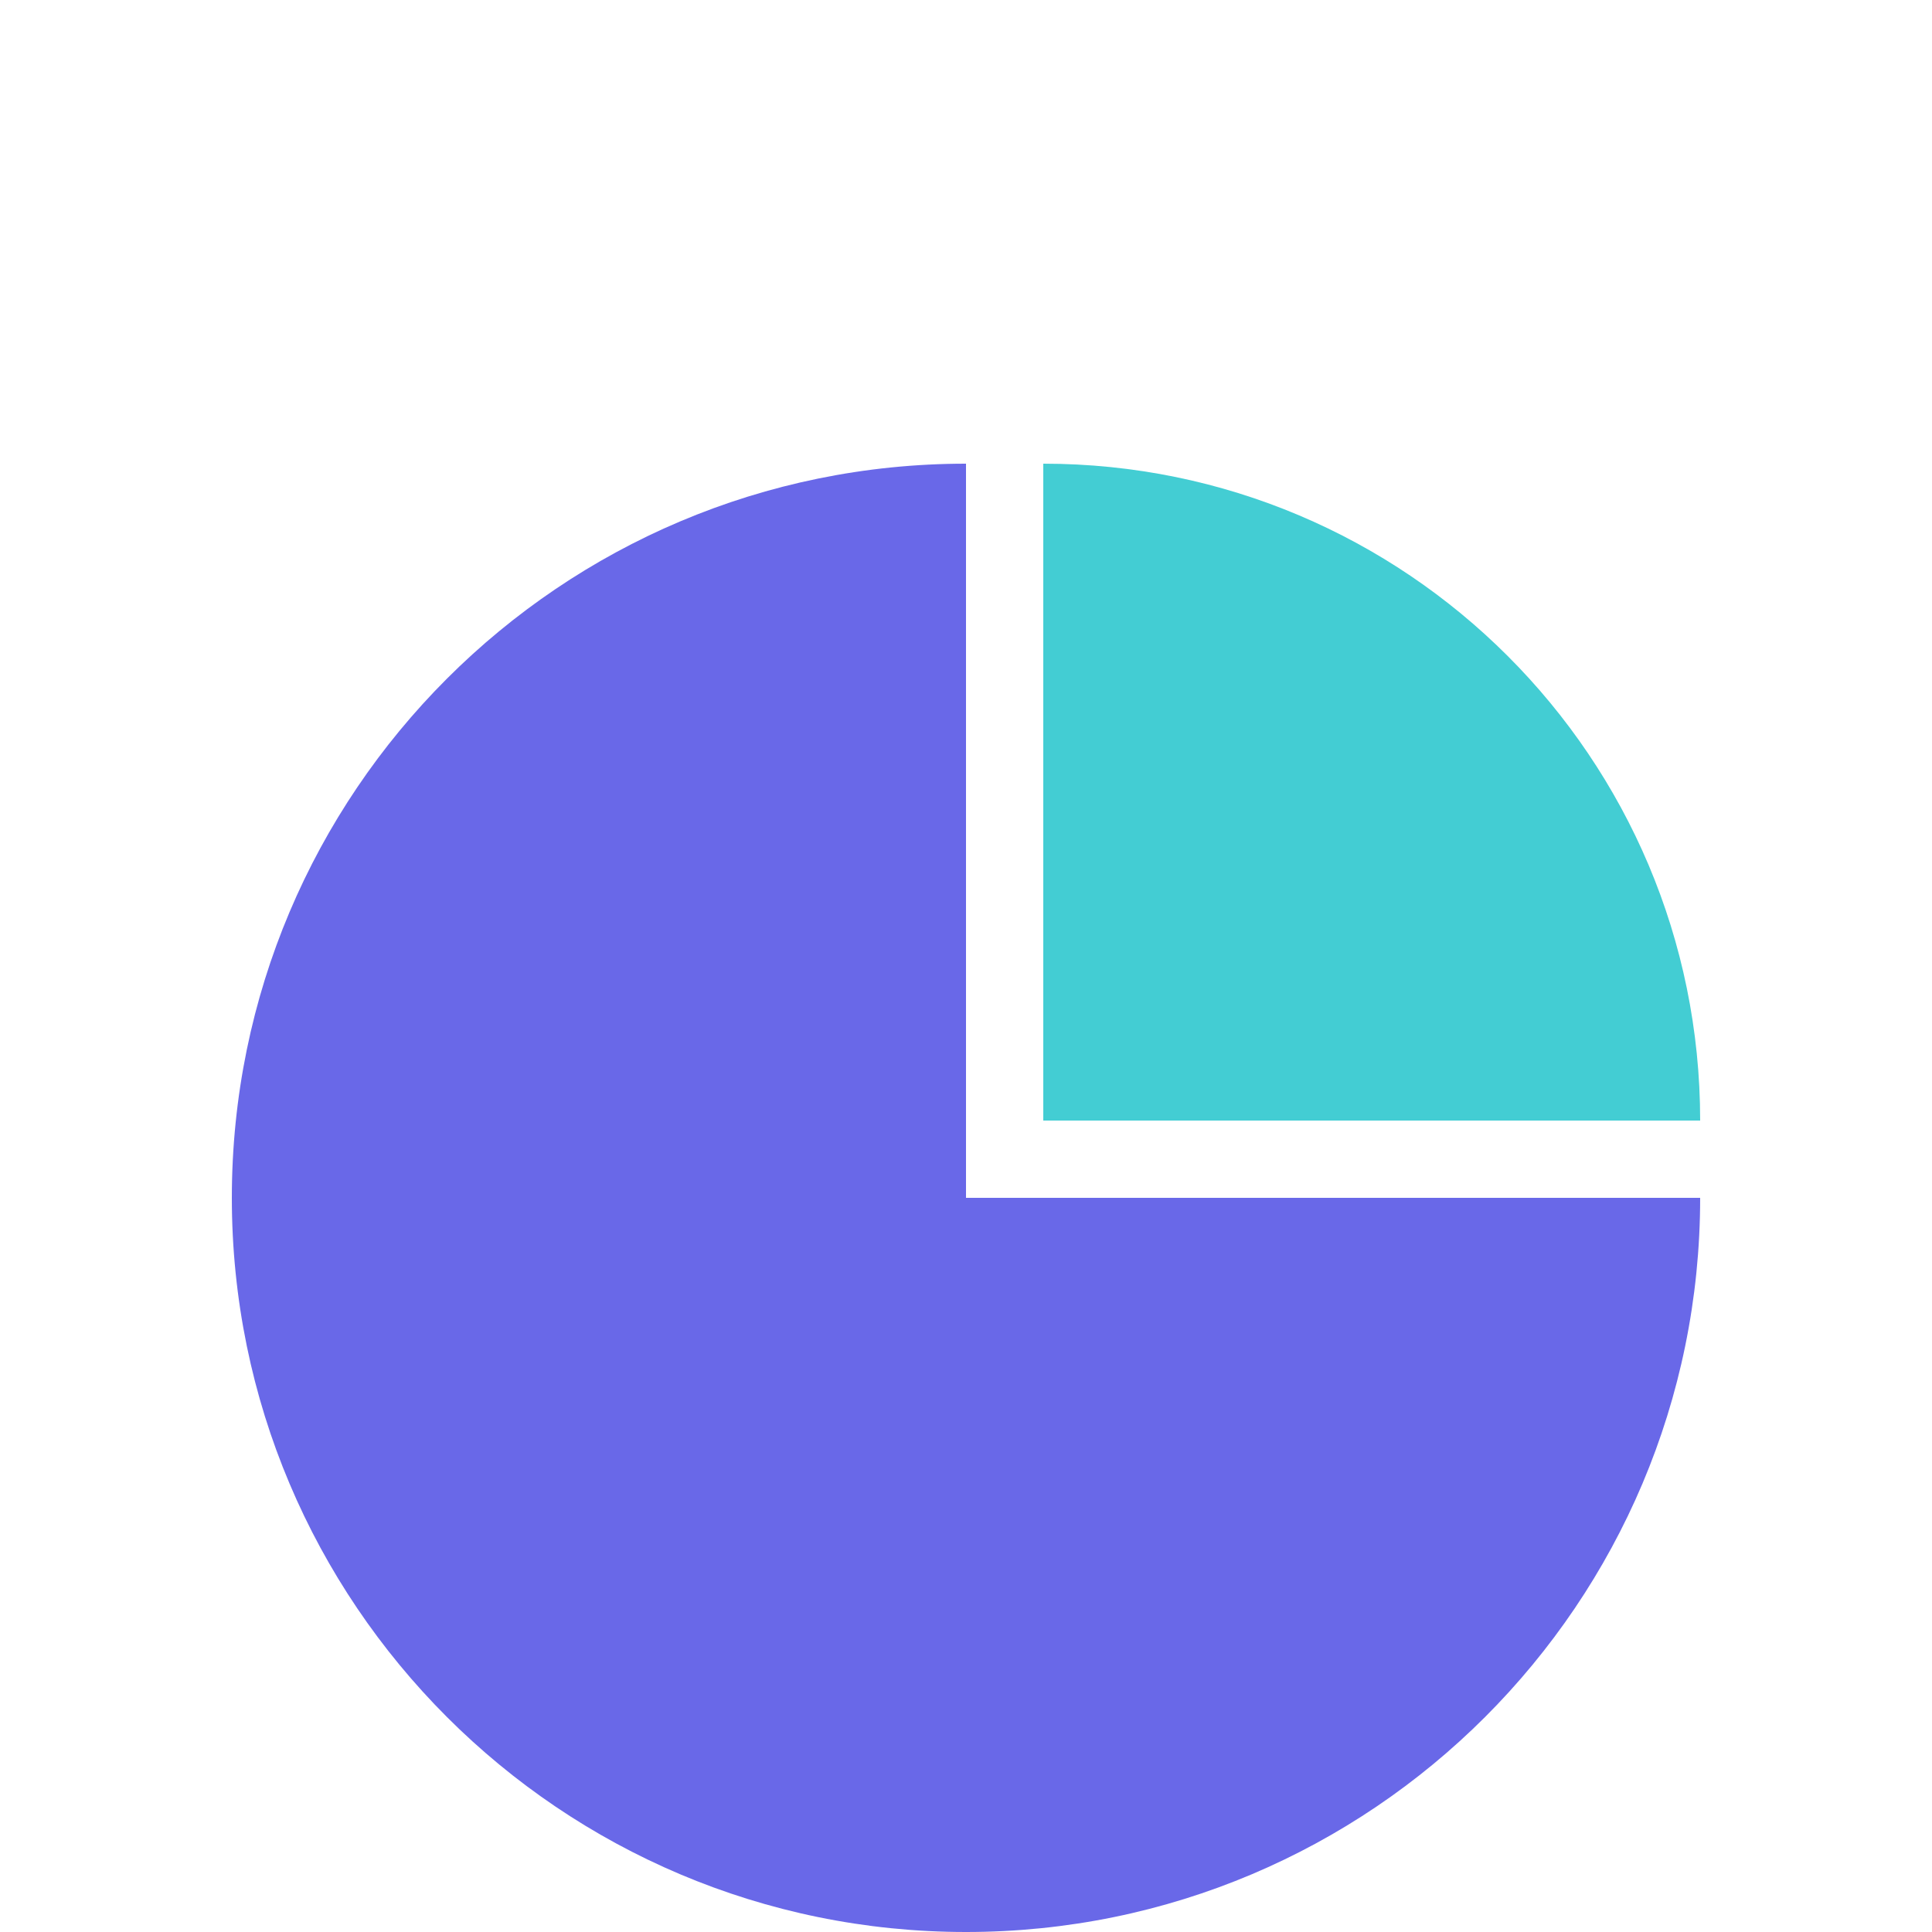 <?xml version="1.0" encoding="UTF-8"?>
<svg width="60px" height="60px" viewBox="0 0 60 60" version="1.1" xmlns="http://www.w3.org/2000/svg" xmlns:xlink="http://www.w3.org/1999/xlink">
    <!-- Generator: Sketch 51.3 (57544) - http://www.bohemiancoding.com/sketch -->
    <title>international</title>
    <desc>Created with Sketch.</desc>
    <defs></defs>
    <g id="Symbols" stroke="none" stroke-width="1" fill="none" fill-rule="evenodd">
        <g id="Section/Borrowers/Green_loan/XXL" transform="translate(-690, -444)">
            <g id="international" transform="translate(568, 424)">
                <g id="keymoment/timing" transform="translate(122, 20)">
                    <path d="M52.8,37.2 C52.8,49.792 42.592,60 30,60 C17.408,60 7.2,49.792 7.2,37.2 C7.2,24.608 17.408,14.4 30,14.4 L30,37.2 L52.8,37.2 Z" id="Combined-Shape" fill="#6968E8"></path>
                    <path d="M52.8,34.8 L32.4,34.8 L32.4,14.4 C43.667,14.4 52.8,23.533 52.8,34.8 Z" id="Combined-Shape" fill="#43CDD3"></path>
                </g>
            </g>
        </g>
    </g>
</svg>